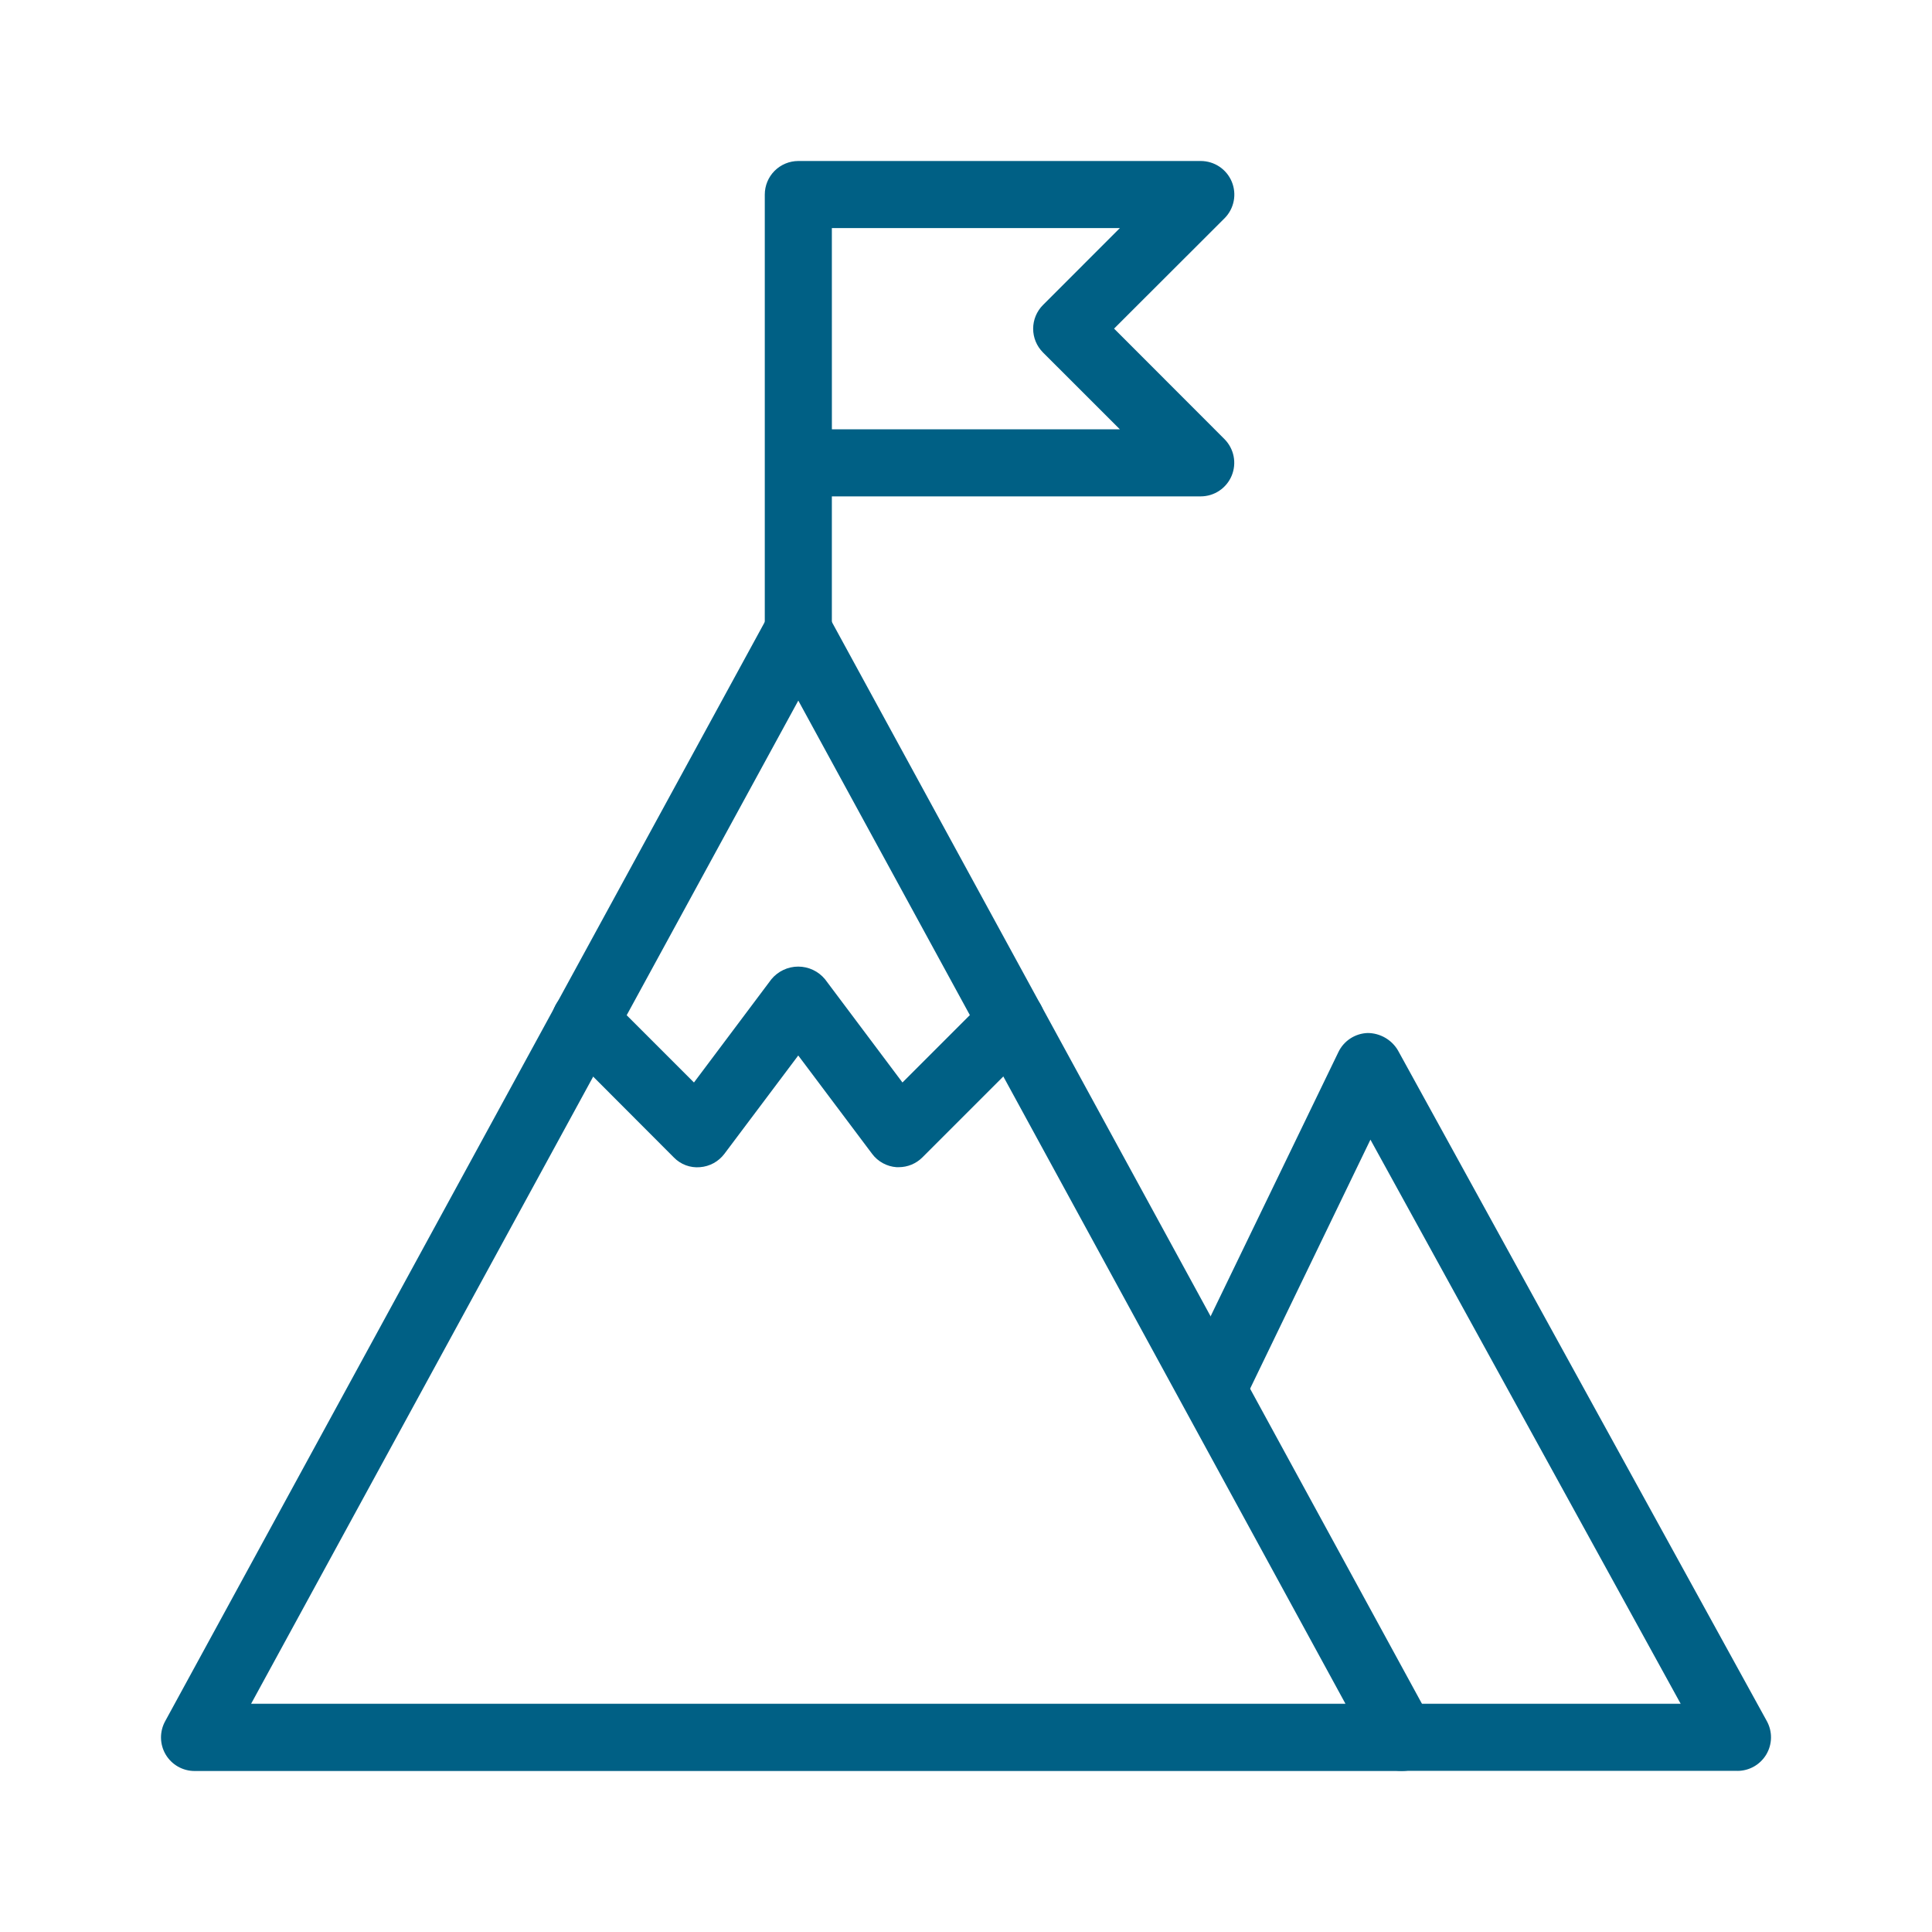 <svg xmlns="http://www.w3.org/2000/svg" width="120" height="120" viewBox="0 0 120 120" fill="none"><path d="M87.082 110H12.087C11.724 110 11.368 109.906 11.053 109.726C10.738 109.547 10.475 109.288 10.29 108.976C10.106 108.664 10.006 108.309 10 107.947C9.995 107.584 10.084 107.226 10.258 106.909L47.756 38.165C47.952 37.857 48.222 37.604 48.542 37.429C48.862 37.253 49.221 37.161 49.585 37.161C49.95 37.161 50.308 37.253 50.628 37.429C50.948 37.604 51.218 37.857 51.414 38.165L88.912 106.909C89.087 107.226 89.176 107.584 89.17 107.947C89.164 108.31 89.064 108.665 88.879 108.977C88.695 109.289 88.432 109.547 88.116 109.727C87.801 109.906 87.445 110 87.082 110ZM15.596 105.825H83.57L49.584 43.514L15.596 105.825Z" fill="#006085"></path><path d="M107.915 109.991H87.082C86.803 109.999 86.526 109.951 86.266 109.85C86.006 109.749 85.769 109.597 85.569 109.403C85.369 109.209 85.21 108.976 85.102 108.72C84.993 108.463 84.937 108.187 84.937 107.908C84.937 107.629 84.993 107.354 85.102 107.097C85.21 106.84 85.369 106.608 85.569 106.413C85.769 106.219 86.006 106.067 86.266 105.966C86.526 105.865 86.803 105.817 87.082 105.825H104.39L85.12 70.786L77.179 87.219C76.929 87.7 76.501 88.065 75.986 88.235C75.472 88.406 74.91 88.369 74.422 88.133C73.934 87.896 73.558 87.479 73.372 86.969C73.187 86.46 73.207 85.898 73.43 85.403L83.135 65.338C83.301 64.995 83.558 64.704 83.879 64.497C84.199 64.29 84.569 64.174 84.95 64.162C85.33 64.164 85.703 64.265 86.033 64.454C86.362 64.643 86.637 64.915 86.829 65.242L109.743 106.905C109.917 107.223 110.006 107.58 110 107.942C109.994 108.305 109.893 108.659 109.709 108.971C109.524 109.282 109.261 109.54 108.947 109.72C108.632 109.899 108.276 109.993 107.914 109.993L107.915 109.991Z" fill="#006085"></path><path d="M49.586 41.247C49.034 41.247 48.504 41.028 48.113 40.637C47.722 40.247 47.503 39.717 47.502 39.165V12.084C47.502 11.531 47.722 11.001 48.112 10.61C48.503 10.22 49.033 10 49.586 10H74.584C74.996 10.001 75.398 10.123 75.741 10.352C76.083 10.581 76.35 10.906 76.508 11.287C76.665 11.667 76.707 12.086 76.627 12.49C76.547 12.894 76.35 13.265 76.059 13.557L69.197 20.41L76.054 27.274C76.344 27.566 76.542 27.937 76.622 28.341C76.702 28.744 76.66 29.163 76.503 29.543C76.346 29.923 76.079 30.249 75.737 30.478C75.396 30.707 74.994 30.83 74.582 30.831H51.668V39.163C51.668 39.716 51.449 40.246 51.058 40.637C50.667 41.028 50.137 41.247 49.584 41.247H49.586ZM51.67 26.666H69.558L64.78 21.891C64.39 21.5 64.171 20.971 64.171 20.418C64.171 19.866 64.39 19.337 64.78 18.946L69.558 14.166H51.668L51.67 26.666Z" fill="#006085"></path><path d="M55.834 72.496C55.785 72.496 55.739 72.496 55.684 72.496C55.387 72.475 55.097 72.39 54.836 72.247C54.574 72.104 54.346 71.906 54.168 71.667L49.581 65.558L44.993 71.667C44.814 71.905 44.586 72.102 44.325 72.245C44.063 72.388 43.774 72.474 43.477 72.496C43.179 72.522 42.879 72.482 42.598 72.377C42.318 72.273 42.064 72.107 41.856 71.893L34.865 64.888C34.474 64.497 34.255 63.967 34.255 63.415C34.255 62.863 34.474 62.333 34.865 61.943C35.255 61.552 35.785 61.333 36.337 61.333C36.889 61.333 37.419 61.552 37.81 61.943L43.103 67.236L47.911 60.824C48.114 60.578 48.368 60.38 48.657 60.244C48.945 60.108 49.259 60.037 49.578 60.037C49.897 60.037 50.211 60.108 50.499 60.244C50.788 60.38 51.042 60.578 51.245 60.824L56.053 67.236L61.346 61.943C61.54 61.749 61.769 61.596 62.022 61.491C62.275 61.387 62.545 61.333 62.819 61.333C63.092 61.333 63.363 61.387 63.616 61.491C63.868 61.596 64.098 61.749 64.291 61.943C64.485 62.136 64.638 62.366 64.743 62.618C64.847 62.871 64.901 63.142 64.901 63.415C64.901 63.689 64.847 63.959 64.743 64.212C64.638 64.465 64.485 64.694 64.291 64.888L57.292 71.887C57.098 72.081 56.869 72.234 56.616 72.338C56.364 72.443 56.093 72.496 55.82 72.496H55.834Z" fill="#006085"></path></svg>